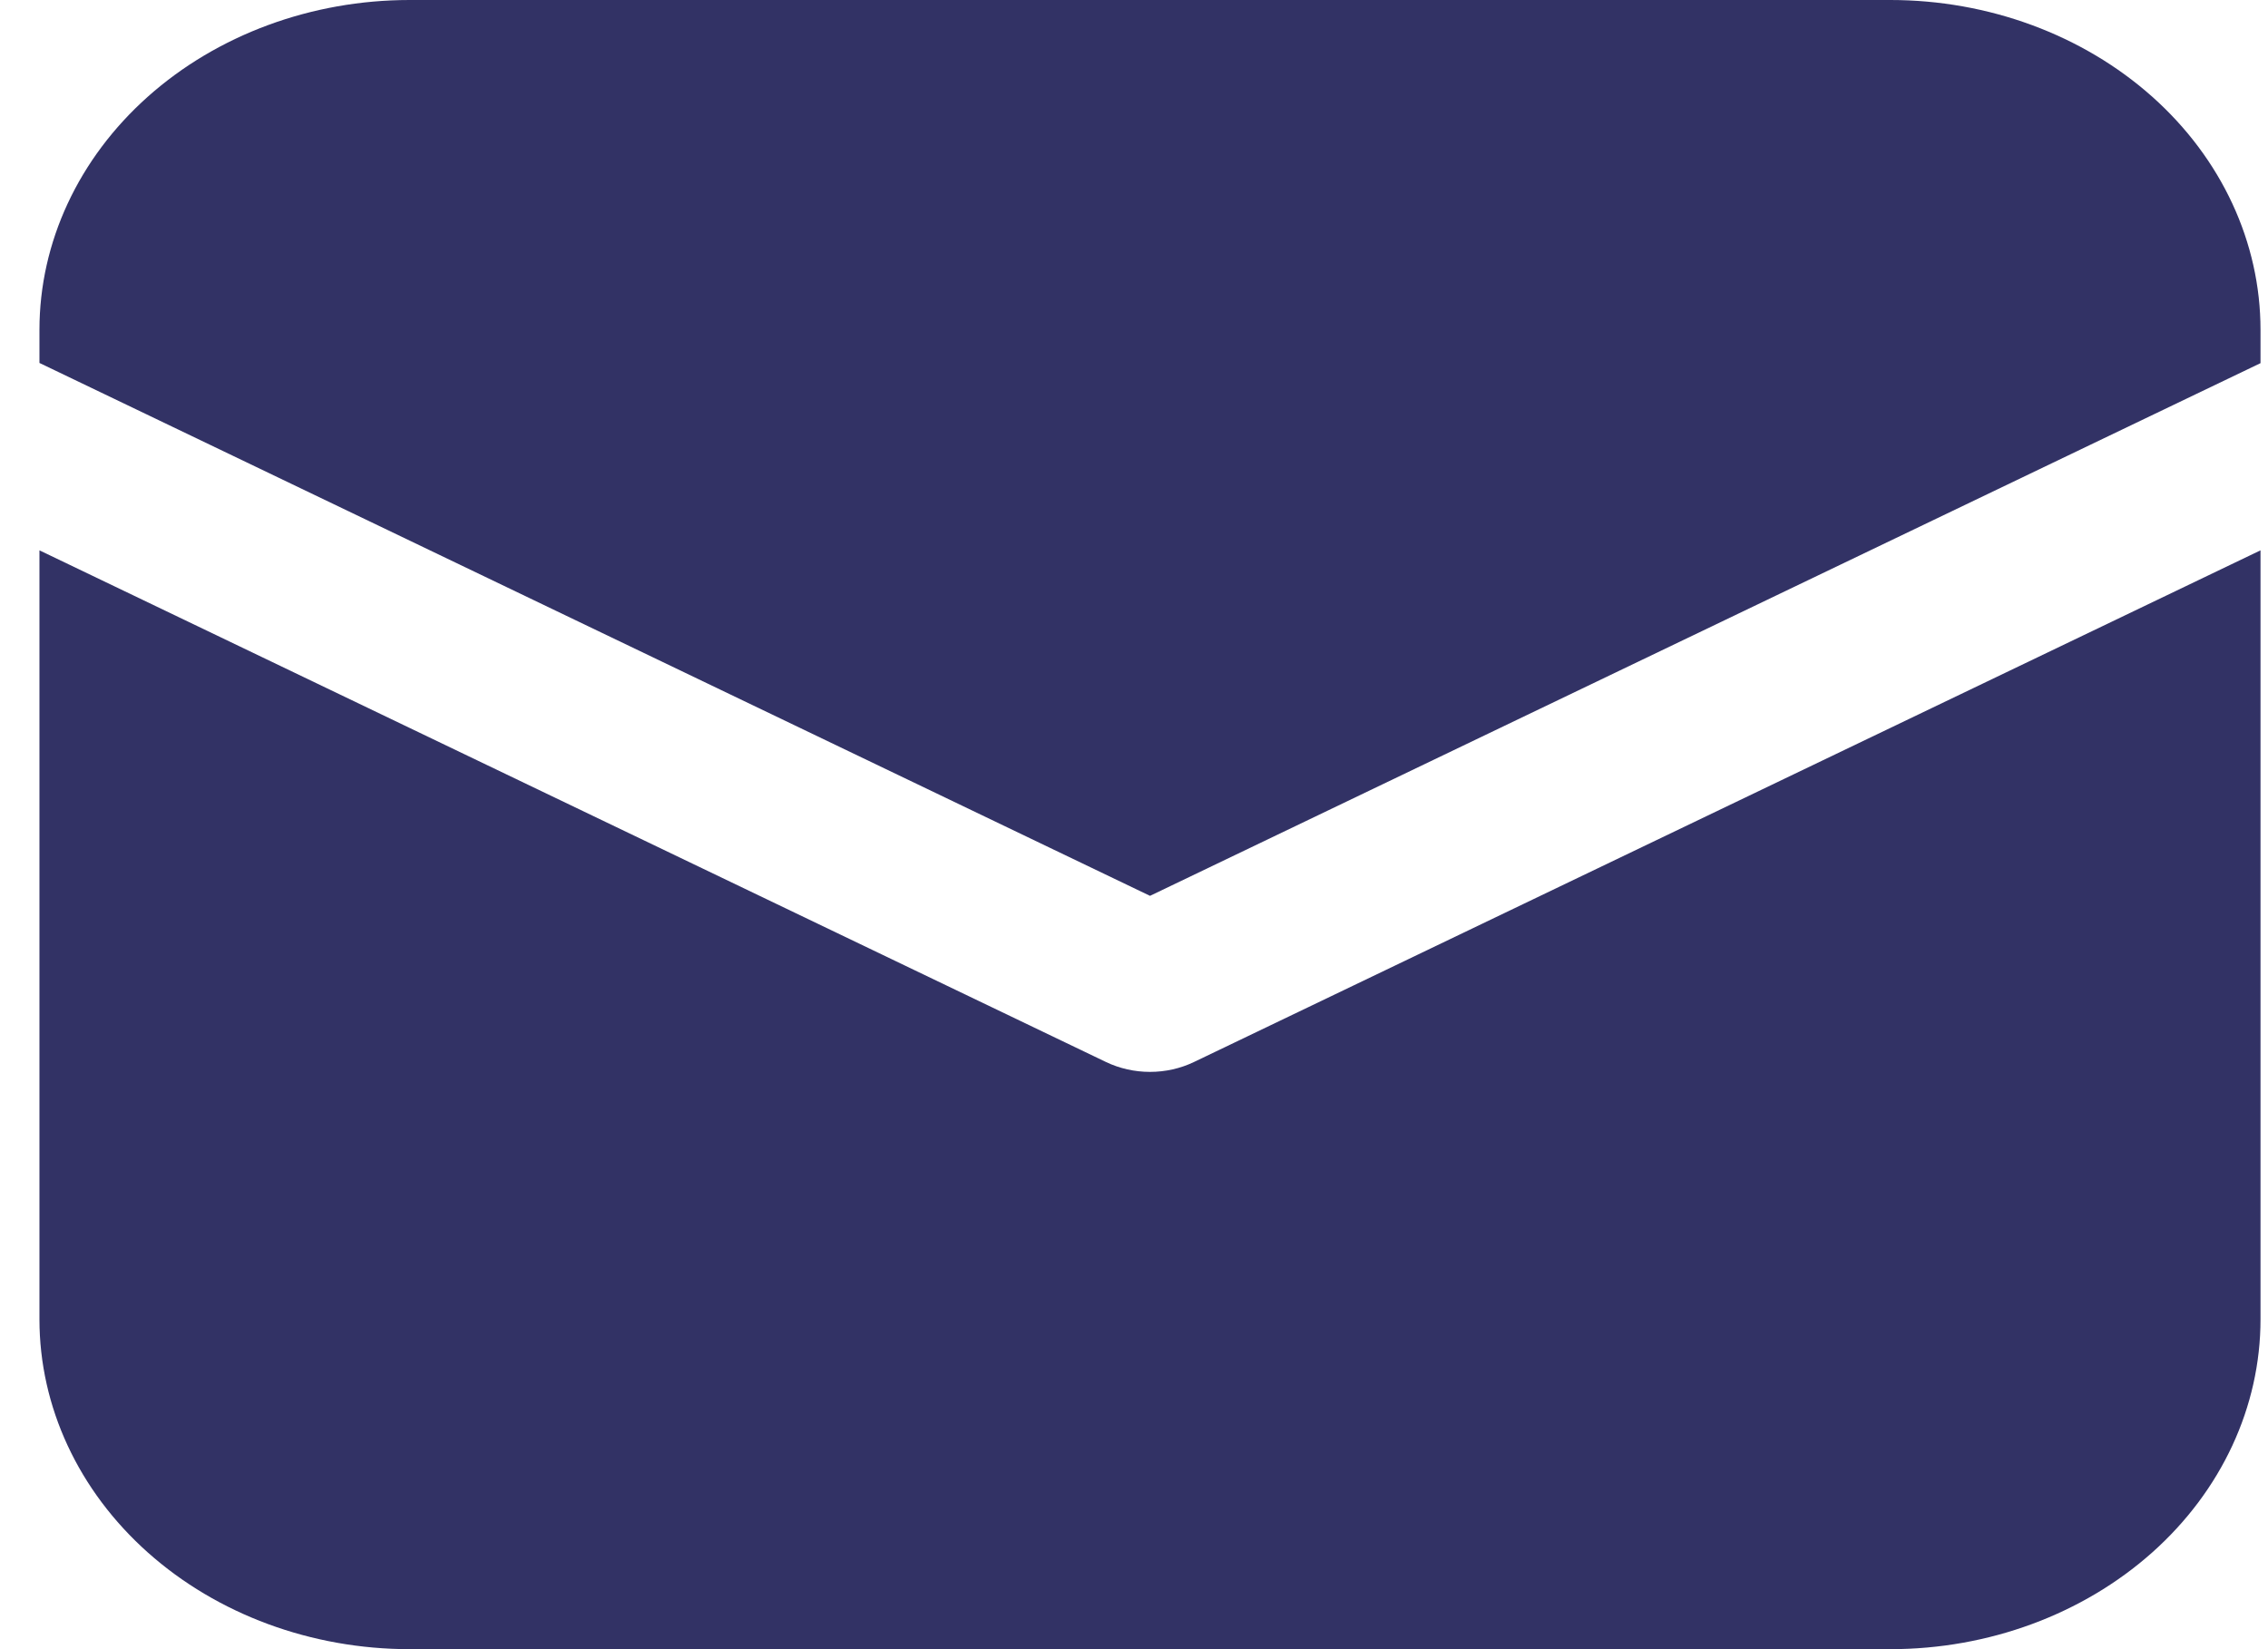 <svg width="33" height="24" viewBox="0 0 33 24" fill="none" xmlns="http://www.w3.org/2000/svg">
<path d="M5.96 0C4.532 0 3.162 0.506 2.152 1.406C1.142 2.306 0.574 3.527 0.574 4.8V5.282L16.733 13.037L32.891 5.285V4.8C32.891 3.527 32.324 2.306 31.314 1.406C30.303 0.506 28.933 0 27.505 0H5.96ZM32.891 8.009L17.371 15.456C17.175 15.55 16.955 15.599 16.733 15.599C16.51 15.599 16.291 15.55 16.094 15.456L0.574 8.009V19.2C0.574 20.473 1.142 21.694 2.152 22.594C3.162 23.494 4.532 24 5.96 24H27.505C28.933 24 30.303 23.494 31.314 22.594C32.324 21.694 32.891 20.473 32.891 19.2V8.009Z" fill="#323265"/>
</svg>
